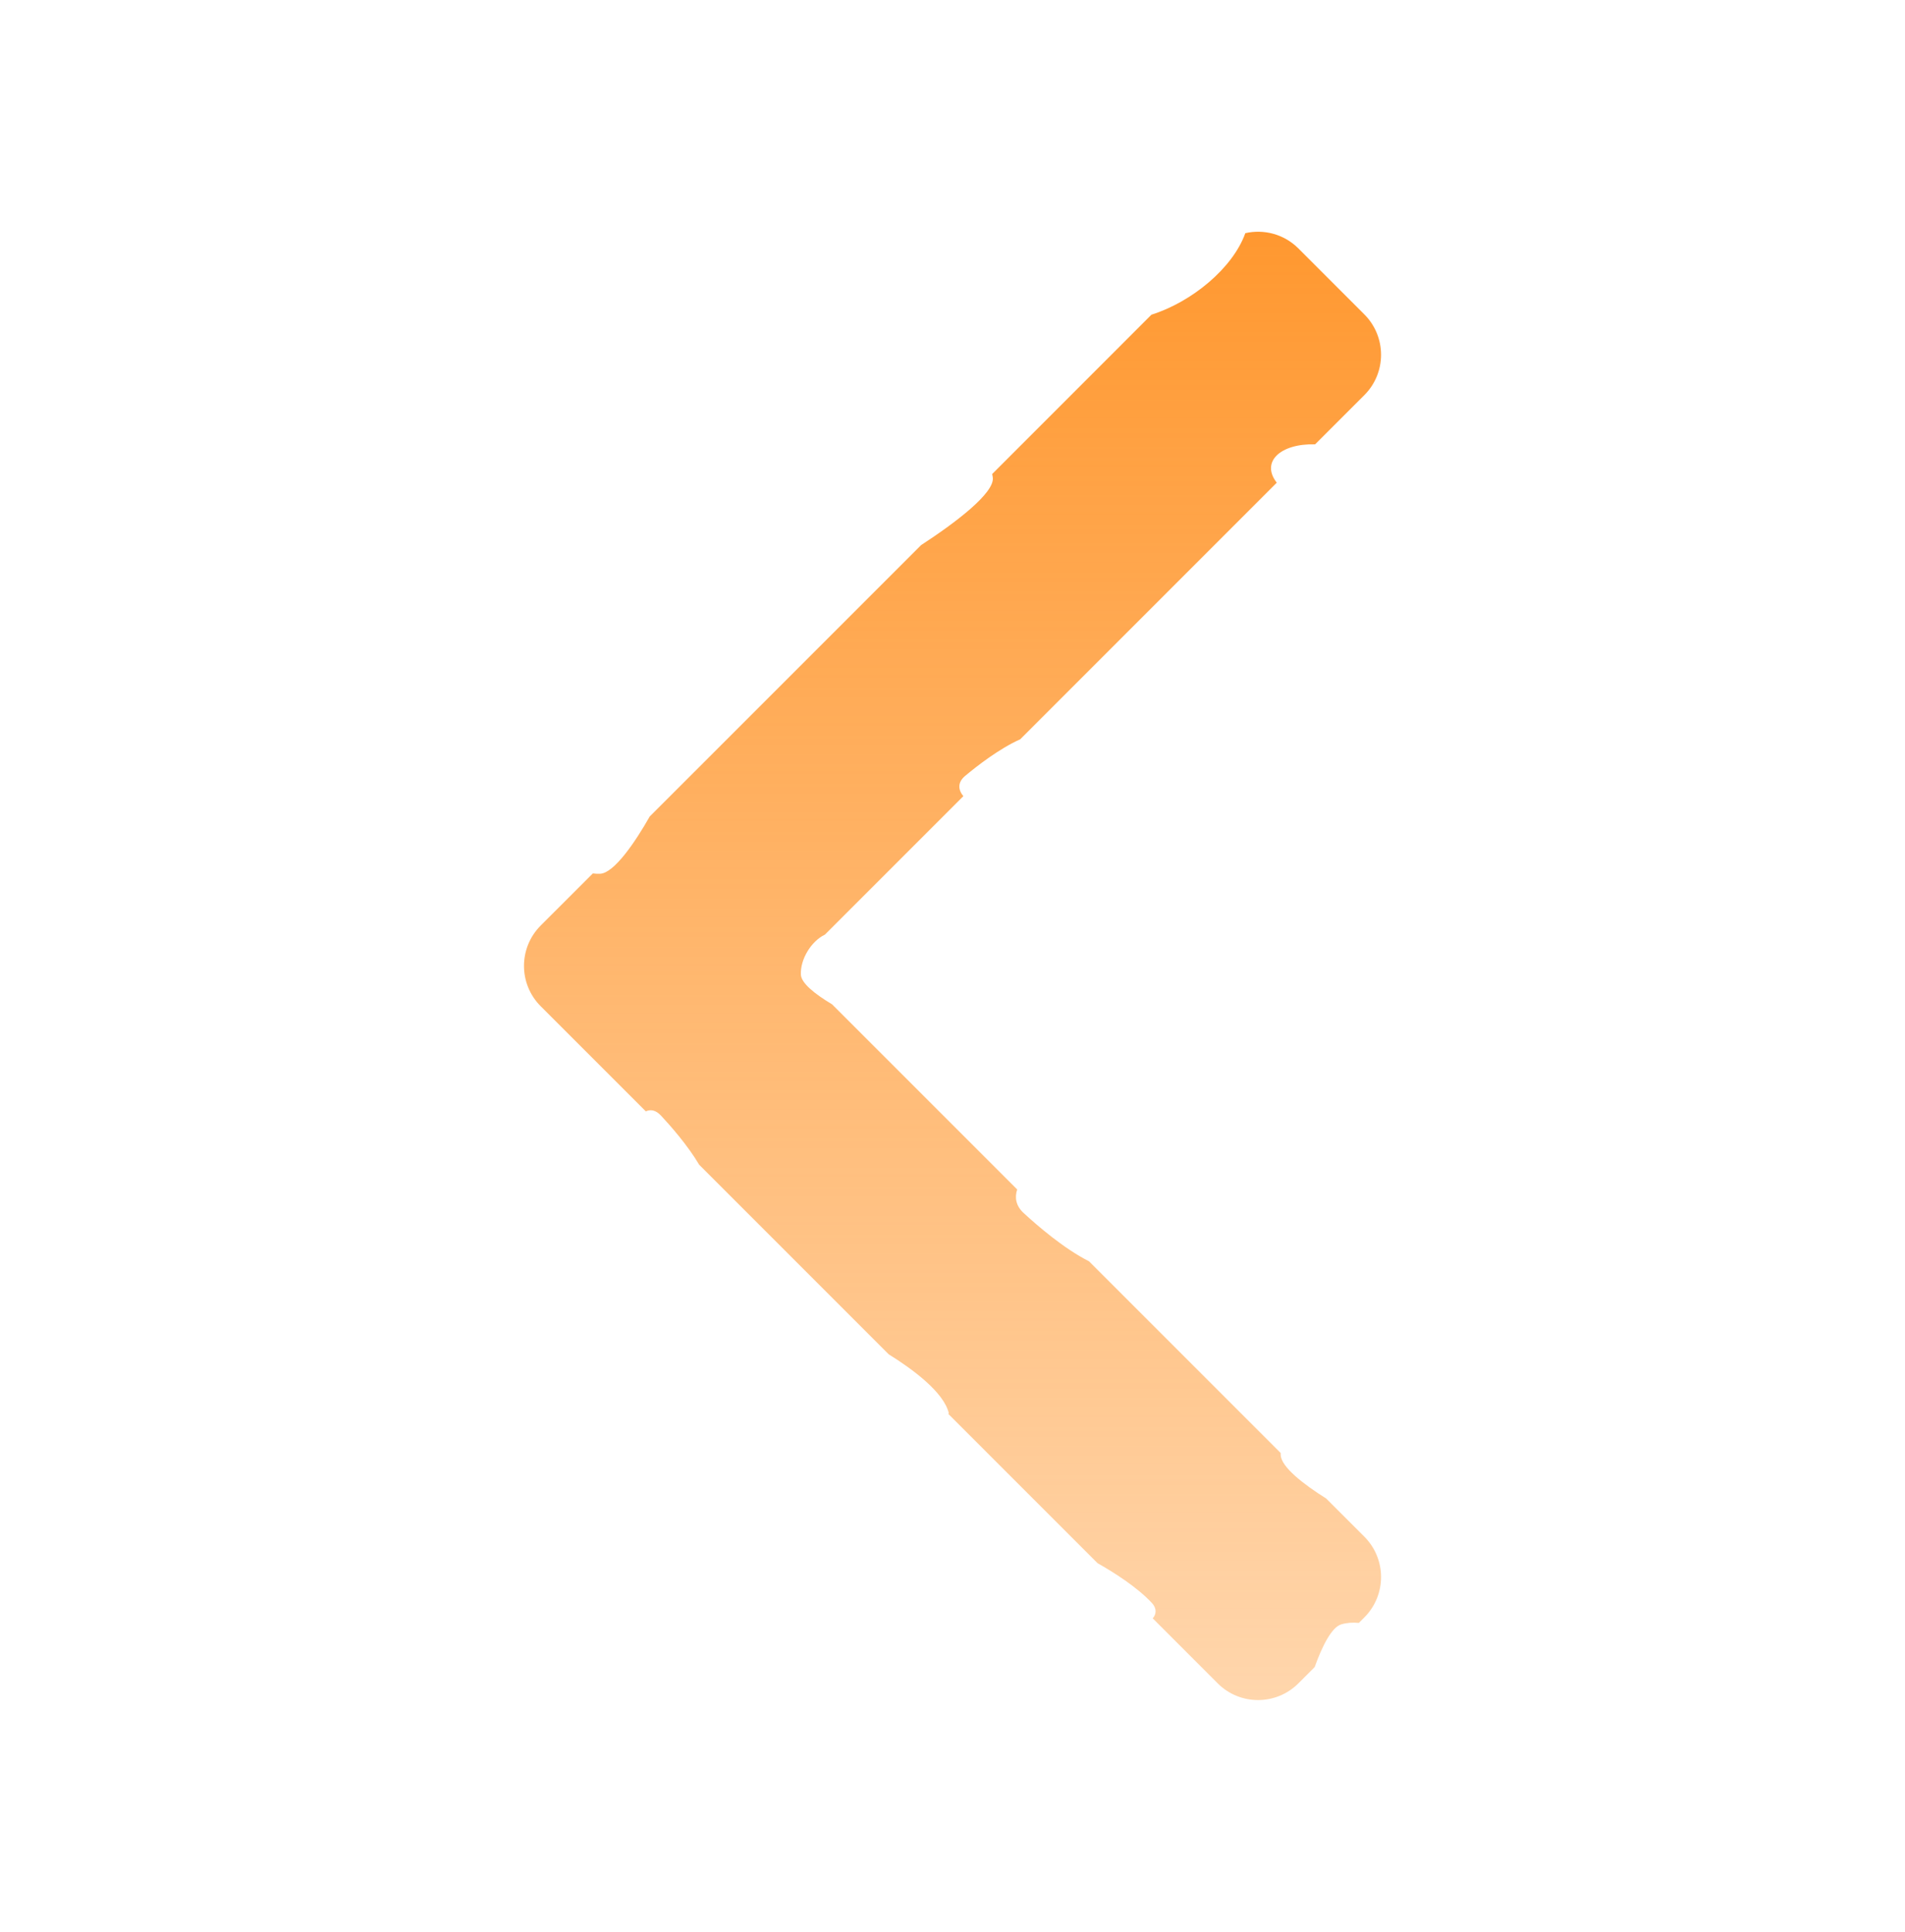 <svg width="72" height="73" viewBox="0 0 72 73" fill="none" xmlns="http://www.w3.org/2000/svg">
<path fill-rule="evenodd" clip-rule="evenodd" d="M37.499 17.913L43.519 11.892C45.035 11.415 46.592 10.139 47.067 8.811C47.766 8.652 48.529 8.844 49.073 9.388L51.566 11.881C52.408 12.723 52.408 14.089 51.566 14.931L49.705 16.791L49.697 16.791C48.4 16.757 47.639 17.448 48.256 18.24L38.561 27.936C37.762 28.293 36.915 28.955 36.477 29.321C36.182 29.567 36.214 29.851 36.41 30.086L31.177 35.319C30.665 35.563 30.246 36.24 30.269 36.827C30.282 37.146 30.776 37.55 31.446 37.951L38.445 44.949C38.345 45.249 38.394 45.567 38.685 45.835C39.211 46.321 40.211 47.184 41.158 47.662L48.403 54.907C48.403 54.933 48.403 54.958 48.404 54.983C48.422 55.437 49.277 56.096 50.12 56.625L51.566 58.07C52.408 58.912 52.408 60.277 51.566 61.12L51.358 61.328C51.135 61.305 50.901 61.321 50.693 61.383C50.328 61.493 49.971 62.209 49.688 62.997L49.073 63.612C48.231 64.454 46.865 64.454 46.023 63.612L43.567 61.155C43.706 61.006 43.726 60.78 43.541 60.58C42.982 59.976 42.093 59.416 41.48 59.069L35.827 53.416L35.864 53.419C35.685 52.607 34.464 51.721 33.589 51.178L26.428 44.017C25.988 43.276 25.346 42.547 24.979 42.154C24.783 41.945 24.584 41.914 24.409 41.997L20.436 38.025C19.594 37.183 19.594 35.818 20.436 34.975L22.406 33.006C22.5 33.018 22.593 33.023 22.685 33.018C23.215 32.99 24.012 31.815 24.556 30.855L34.816 20.596C36.089 19.77 37.594 18.634 37.523 18.049C37.518 18.003 37.51 17.958 37.499 17.913Z" fill="url(#paint0_linear_795_777)"/>
<defs>
<linearGradient id="paint0_linear_795_777" x1="36.001" y1="64.244" x2="36.001" y2="8.757" gradientUnits="userSpaceOnUse">
<stop stop-color="#FF9830" stop-opacity="0.4"/>
<stop offset="1" stop-color="#FF9830"/>
</linearGradient>
</defs>
</svg>
